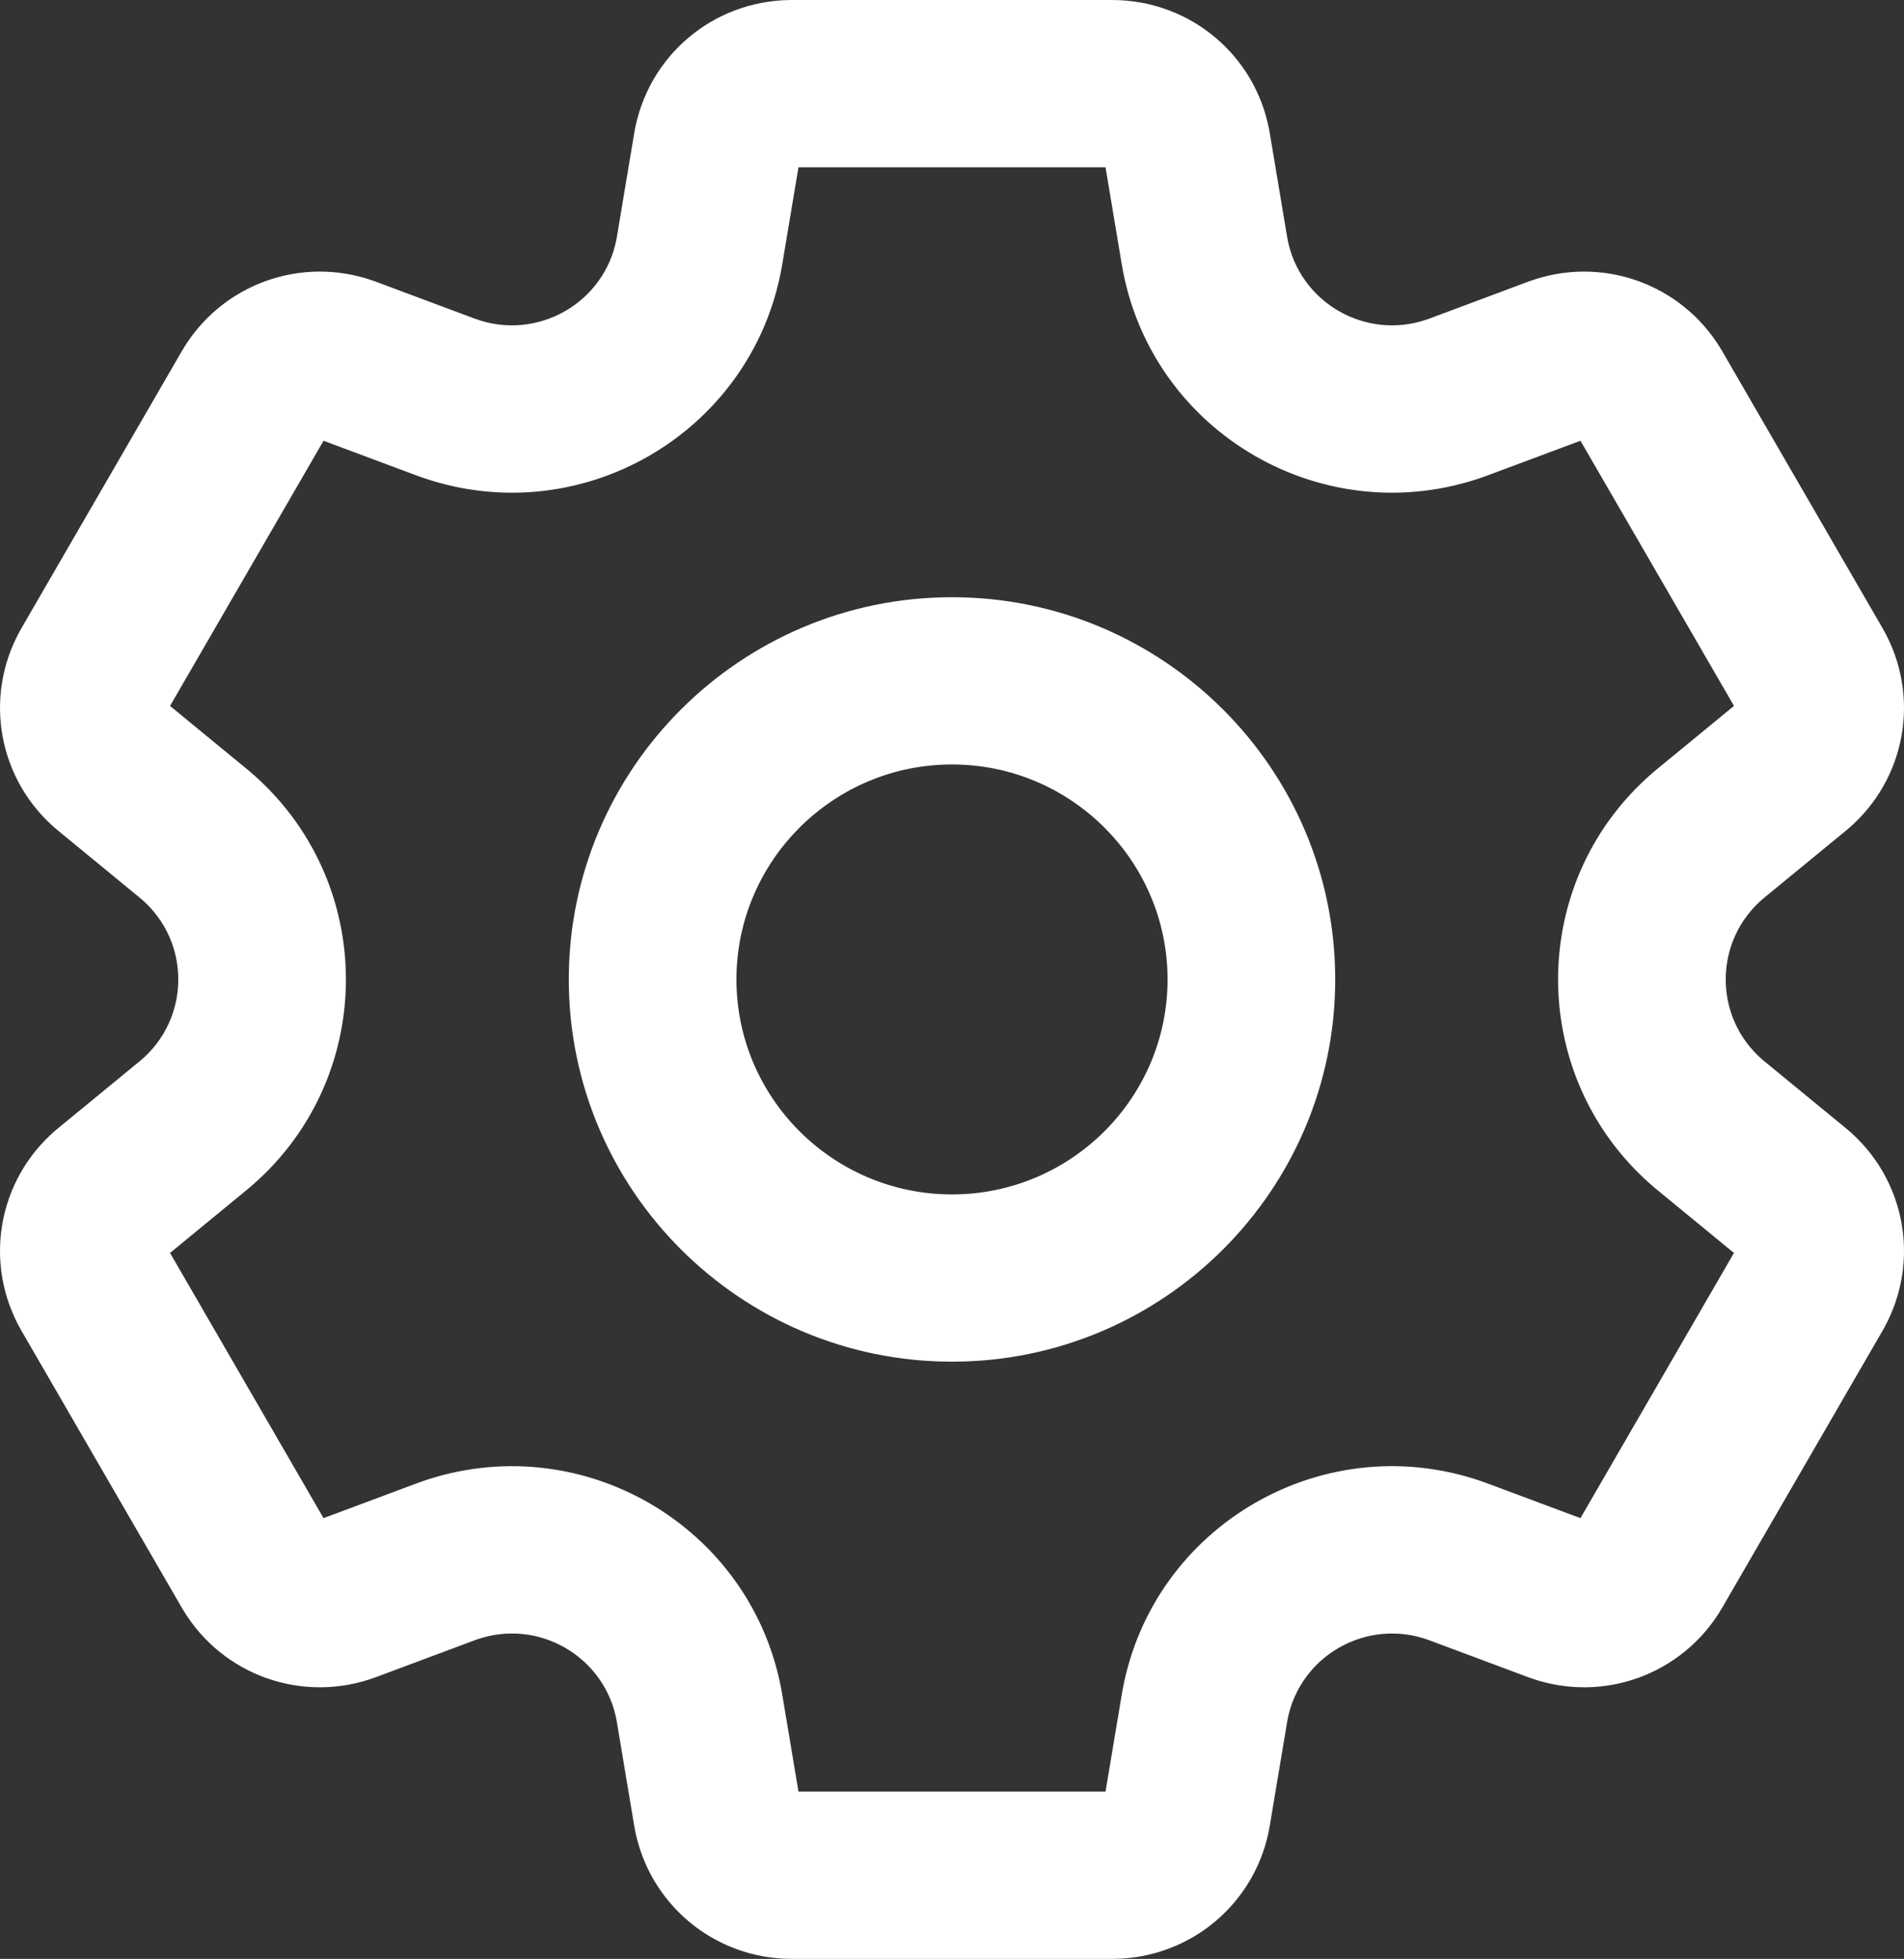 <?xml version="1.0" encoding="UTF-8"?>
<svg width="247px" height="254px" viewBox="0 0 247 254" version="1.1" xmlns="http://www.w3.org/2000/svg" xmlns:xlink="http://www.w3.org/1999/xlink">
    <rect x="0" y="0" width="247" height="254" fill="#333333" stroke="none"/>
    <title>openSettingsWhite</title>
    <g id="Page-1" stroke="none" stroke-width="1" fill="none" fill-rule="evenodd">
        <path d="M144.264,0.5 C149.233,0.5 153.818,2.274 157.364,5.269 C160.8,8.17 163.261,12.218 164.153,16.911 L164.235,17.367 L166.474,30.762 C167.215,35.188 169.891,38.731 173.437,40.772 C176.874,42.75 181.127,43.317 185.229,41.913 L185.613,41.776 L198.367,37.013 C203.02,35.275 207.937,35.333 212.312,36.898 C216.55,38.413 220.28,41.342 222.767,45.425 L223.004,45.823 L243.771,81.676 C246.255,85.967 247.005,90.814 246.177,95.374 C245.375,99.787 243.094,103.933 239.471,107.05 L239.104,107.358 L228.587,115.987 C225.112,118.838 223.373,122.92 223.373,127.002 C223.373,130.956 225.006,134.912 228.275,137.75 L228.587,138.013 L239.104,146.642 C242.94,149.791 245.348,154.066 246.177,158.626 C246.979,163.039 246.301,167.72 244.006,171.907 L243.771,172.324 L223.004,208.177 C220.52,212.467 216.687,215.538 212.312,217.103 C208.079,218.617 203.337,218.72 198.819,217.15 L198.367,216.987 L185.611,212.224 C181.396,210.65 176.98,211.189 173.433,213.23 C169.994,215.21 167.372,218.601 166.545,222.85 L166.474,223.238 L164.235,236.633 C163.419,241.519 160.91,245.736 157.364,248.731 C153.928,251.633 149.519,253.388 144.728,253.495 L144.264,253.5 L102.736,253.5 C97.767,253.5 93.182,251.726 89.636,248.731 C86.2,245.829 83.738,241.78 82.844,237.087 L82.762,236.63 L80.523,223.238 C79.784,218.811 77.108,215.268 73.562,213.227 C70.126,211.249 65.873,210.681 61.771,212.087 L61.387,212.224 L48.633,216.987 C43.979,218.725 39.062,218.667 34.688,217.103 C30.45,215.587 26.72,212.658 24.233,208.575 L23.996,208.177 L3.229,172.324 C0.745,168.033 -0.005,163.186 0.823,158.626 C1.625,154.213 3.906,150.067 7.529,146.95 L7.896,146.642 L18.413,138.013 C21.888,135.161 23.628,131.08 23.628,126.997 C23.628,123.043 21.995,119.088 18.725,116.25 L18.413,115.987 L7.899,107.356 C4.061,104.207 1.653,99.932 0.824,95.373 C0.022,90.96 0.7,86.279 2.997,82.093 L3.232,81.676 L23.996,45.823 C26.48,41.533 30.313,38.462 34.688,36.897 C38.921,35.383 43.663,35.28 48.182,36.85 L48.633,37.013 L61.387,41.776 C65.603,43.35 70.019,42.812 73.566,40.771 C77.005,38.792 79.626,35.4 80.455,31.15 L80.526,30.762 L82.765,17.367 C83.581,12.481 86.09,8.264 89.636,5.269 C93.072,2.367 97.481,0.612 102.272,0.505 L102.736,0.5 L144.264,0.5 Z M143.84,21.188 L103.16,21.188 L100.99,34.164 L100.897,34.696 C98.962,45.291 92.48,53.77 83.934,58.689 C75.255,63.685 64.447,65.008 54.11,61.148 L54.11,61.148 L41.752,56.534 L21.413,91.653 L31.598,100.015 L32.027,100.373 C40.256,107.34 44.376,117.171 44.376,127.004 C44.376,136.996 40.121,146.99 31.598,153.985 L31.598,153.985 L21.413,162.347 L41.752,197.466 L54.11,192.852 L54.626,192.663 C64.796,189.04 75.398,190.397 83.94,195.314 C92.621,200.311 99.175,208.982 100.99,219.836 L100.99,219.836 L103.16,232.812 L143.84,232.812 L146.01,219.836 L146.103,219.304 C148.038,208.708 154.52,200.229 163.067,195.309 C171.746,190.314 182.555,188.99 192.89,192.852 L192.89,192.852 L205.248,197.466 L225.587,162.347 L215.399,153.985 L214.97,153.627 C206.743,146.658 202.623,136.826 202.623,126.993 C202.624,117.002 206.879,107.008 215.402,100.015 L215.402,100.015 L225.593,91.648 L205.248,56.534 L192.89,61.148 L192.374,61.337 C182.203,64.96 171.601,63.602 163.058,58.685 C154.379,53.689 147.825,45.019 146.01,34.164 L146.01,34.164 L143.84,21.188 Z M123.5,77.938 C137.068,77.938 149.371,83.439 158.282,92.323 C167.193,101.207 172.712,113.473 172.712,127 C172.712,140.527 167.193,152.793 158.282,161.677 C149.371,170.561 137.068,176.062 123.5,176.062 C109.932,176.062 97.629,170.561 88.718,161.677 C79.807,152.793 74.288,140.527 74.288,127 C74.288,113.473 79.807,101.207 88.718,92.323 C97.629,83.439 109.932,77.938 123.5,77.938 Z M123.5,98.625 C115.652,98.625 108.536,101.808 103.382,106.946 C98.229,112.084 95.036,119.177 95.036,127 C95.036,134.823 98.229,141.916 103.382,147.054 C108.536,152.192 115.652,155.375 123.5,155.375 C131.348,155.375 138.464,152.192 143.618,147.054 C148.771,141.916 151.964,134.823 151.964,127 C151.964,119.177 148.771,112.084 143.618,106.946 C138.464,101.808 131.348,98.625 123.5,98.625 Z" id="openSettingsWhite" stroke="#FFFFFF" fill="#FFFFFF"></path>
    </g>
</svg>
